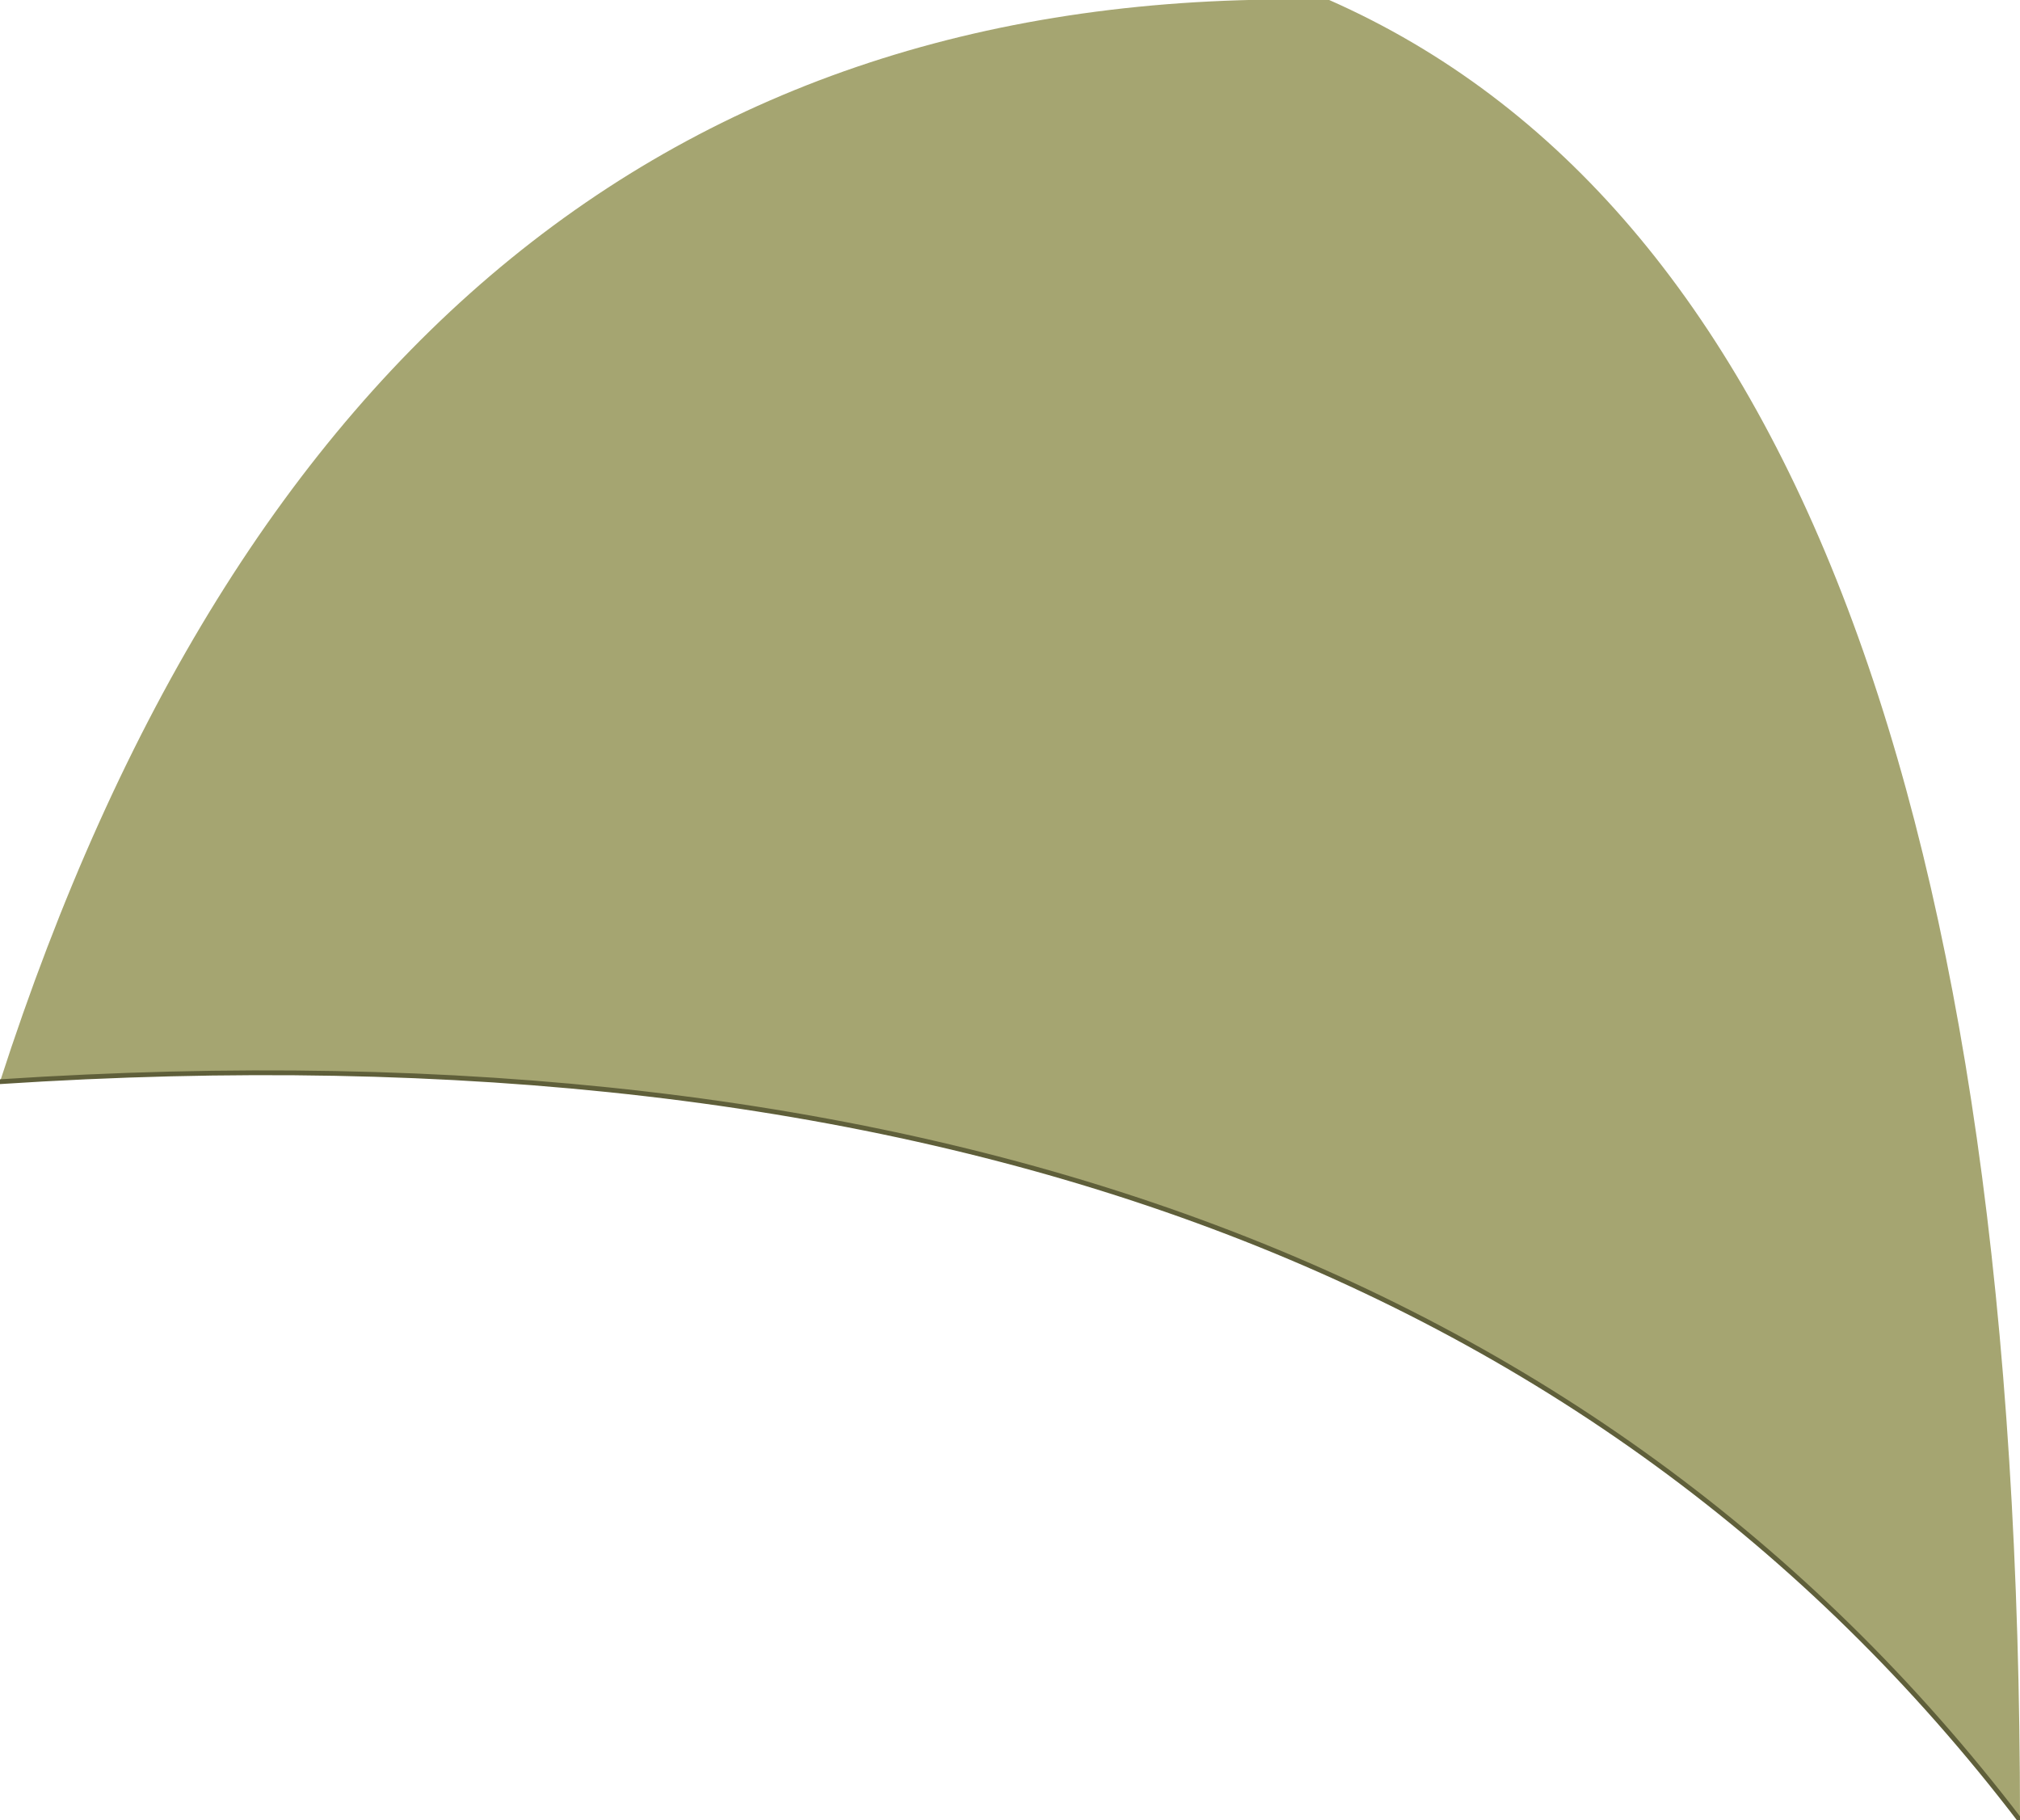 <?xml version="1.0" encoding="UTF-8" standalone="no"?>
<svg xmlns:xlink="http://www.w3.org/1999/xlink" height="19.1px" width="21.2px" xmlns="http://www.w3.org/2000/svg">
  <g transform="matrix(1.0, 0.0, 0.0, 1.0, 10.85, 17.55)">
    <path d="M-10.85 -6.2 Q-7.1 -17.8 3.1 -17.55 10.35 -14.35 10.35 1.55 3.7 -7.15 -10.85 -6.2" fill="#a5a571" fill-rule="evenodd" stroke="none"/>
    <path d="M-10.85 -6.2 Q3.7 -7.15 10.35 1.55" fill="none" stroke="#5f5f3a" stroke-linecap="round" stroke-linejoin="round" stroke-width="0.05"/>
  </g>
</svg>

